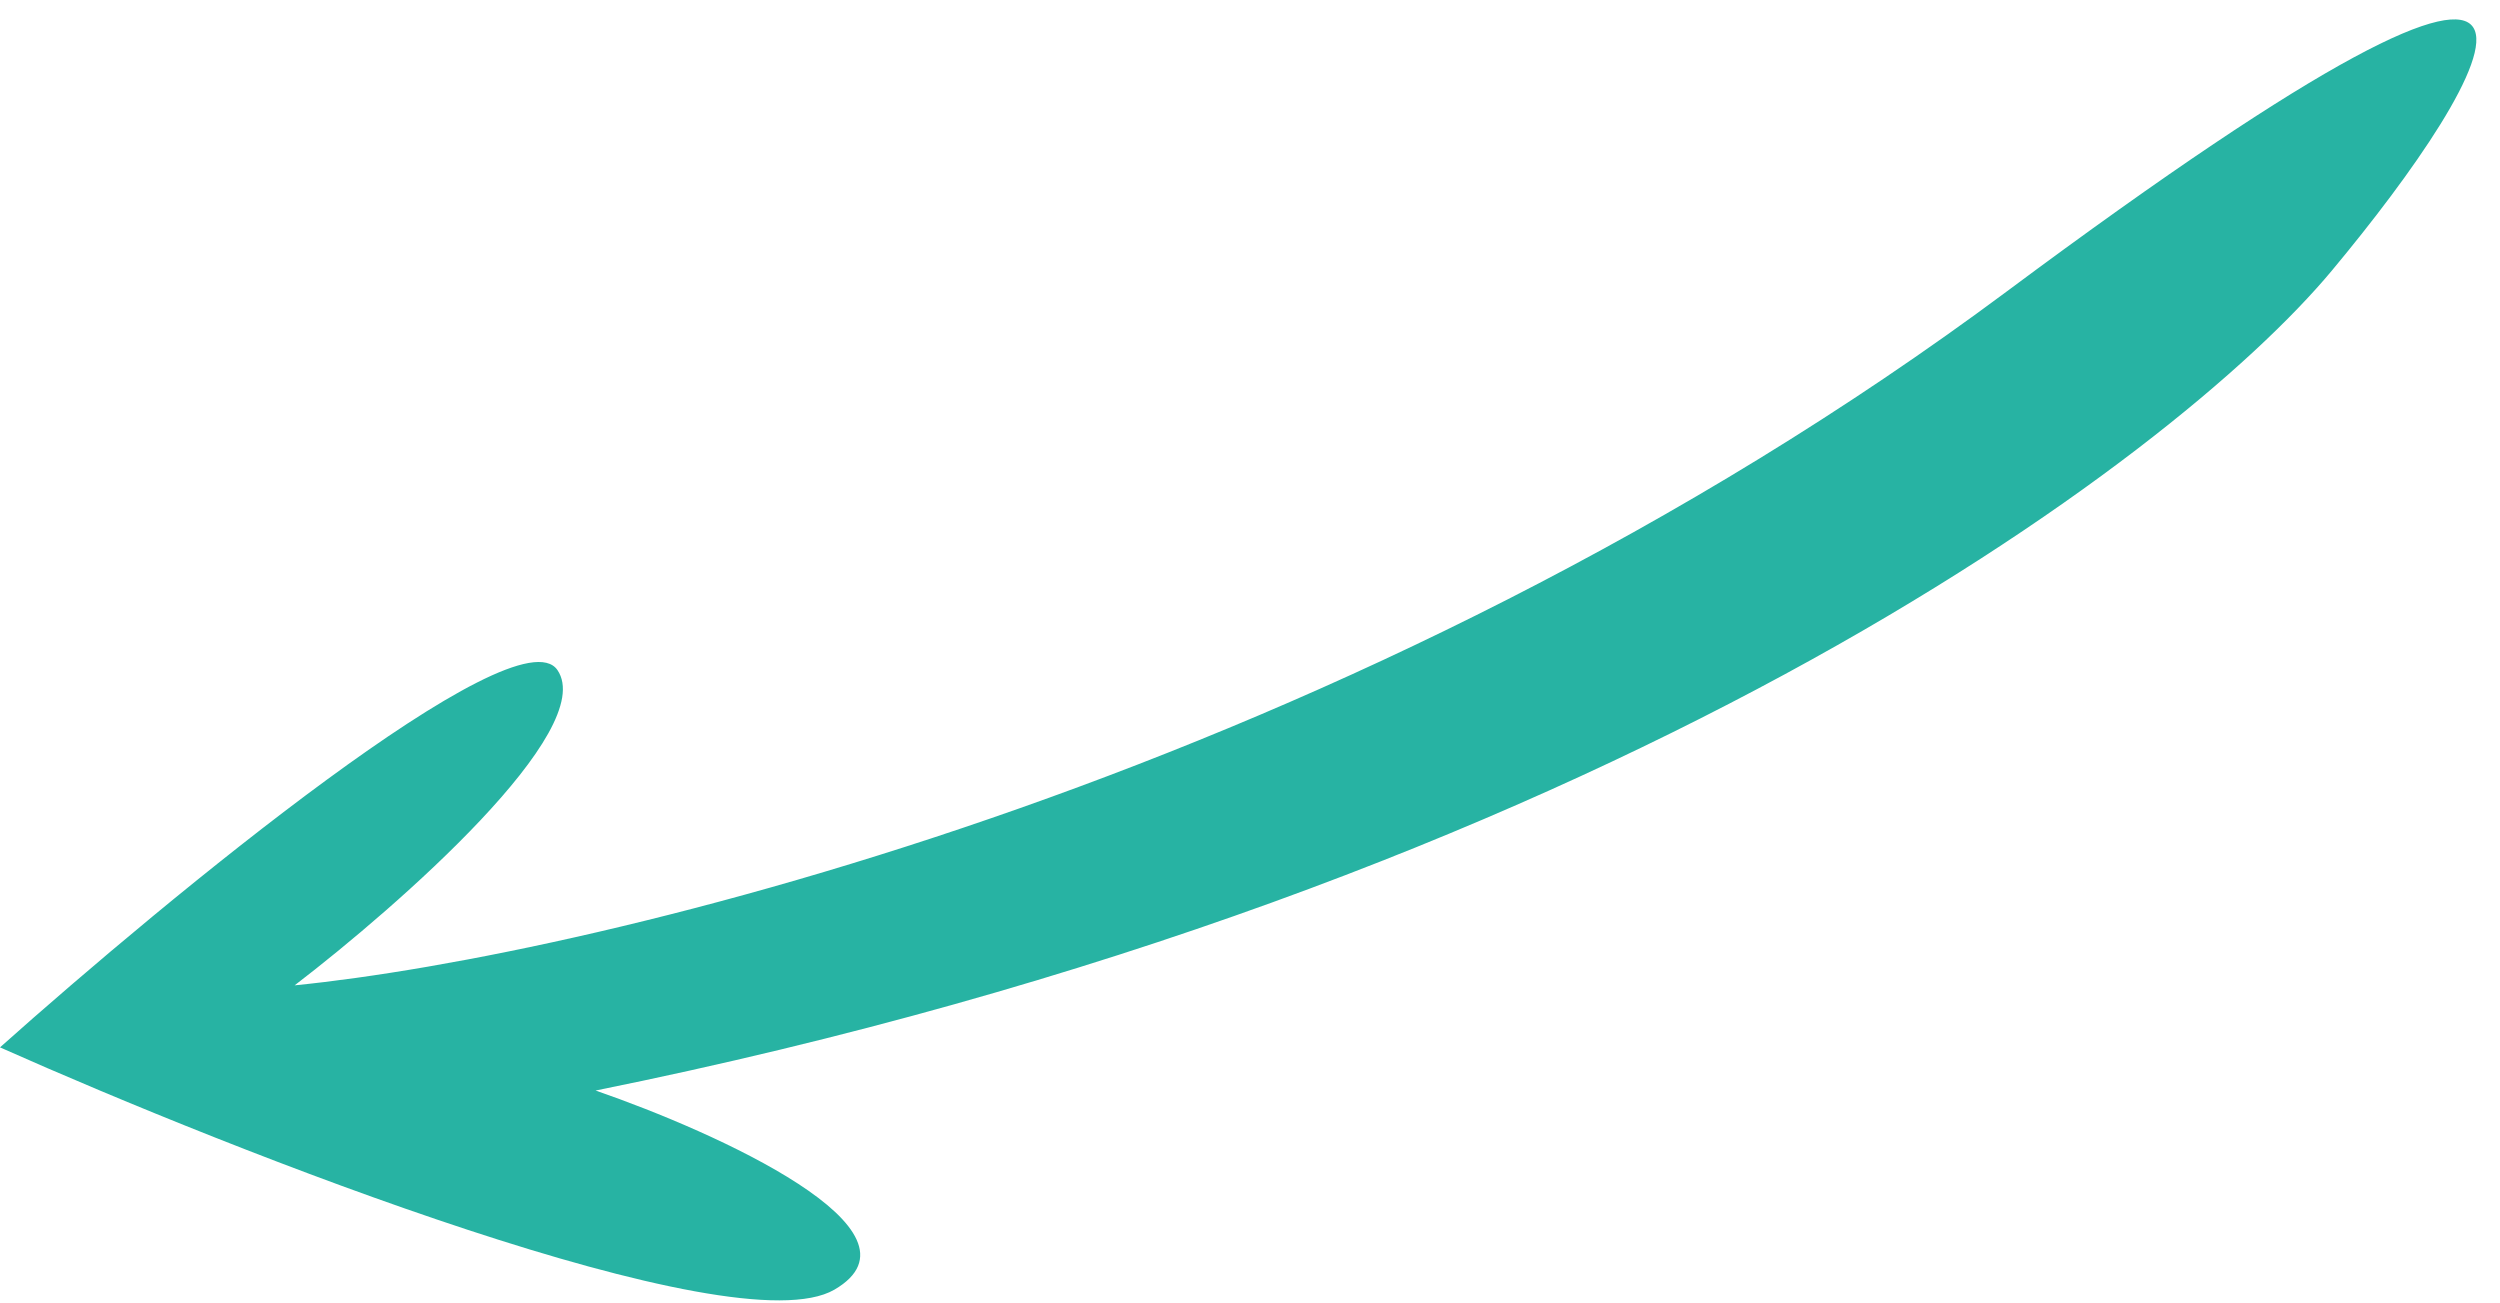 <?xml version="1.0" encoding="UTF-8"?> <svg xmlns="http://www.w3.org/2000/svg" width="94" height="49" viewBox="0 0 94 49" fill="none"> <path d="M22.394 41.004C60.479 33.302 81.78 17.248 87.67 10.184C93.76 2.881 99.842 -7.189 75.454 10.959C51.067 29.108 22.375 35.914 11.078 37.049C15.011 34.036 22.493 27.448 20.961 25.196C19.429 22.944 6.348 33.715 -0 39.381C8.881 43.336 27.589 50.694 31.374 48.491C35.158 46.289 26.964 42.582 22.394 41.004Z" fill="#27B3A3"></path> </svg> 